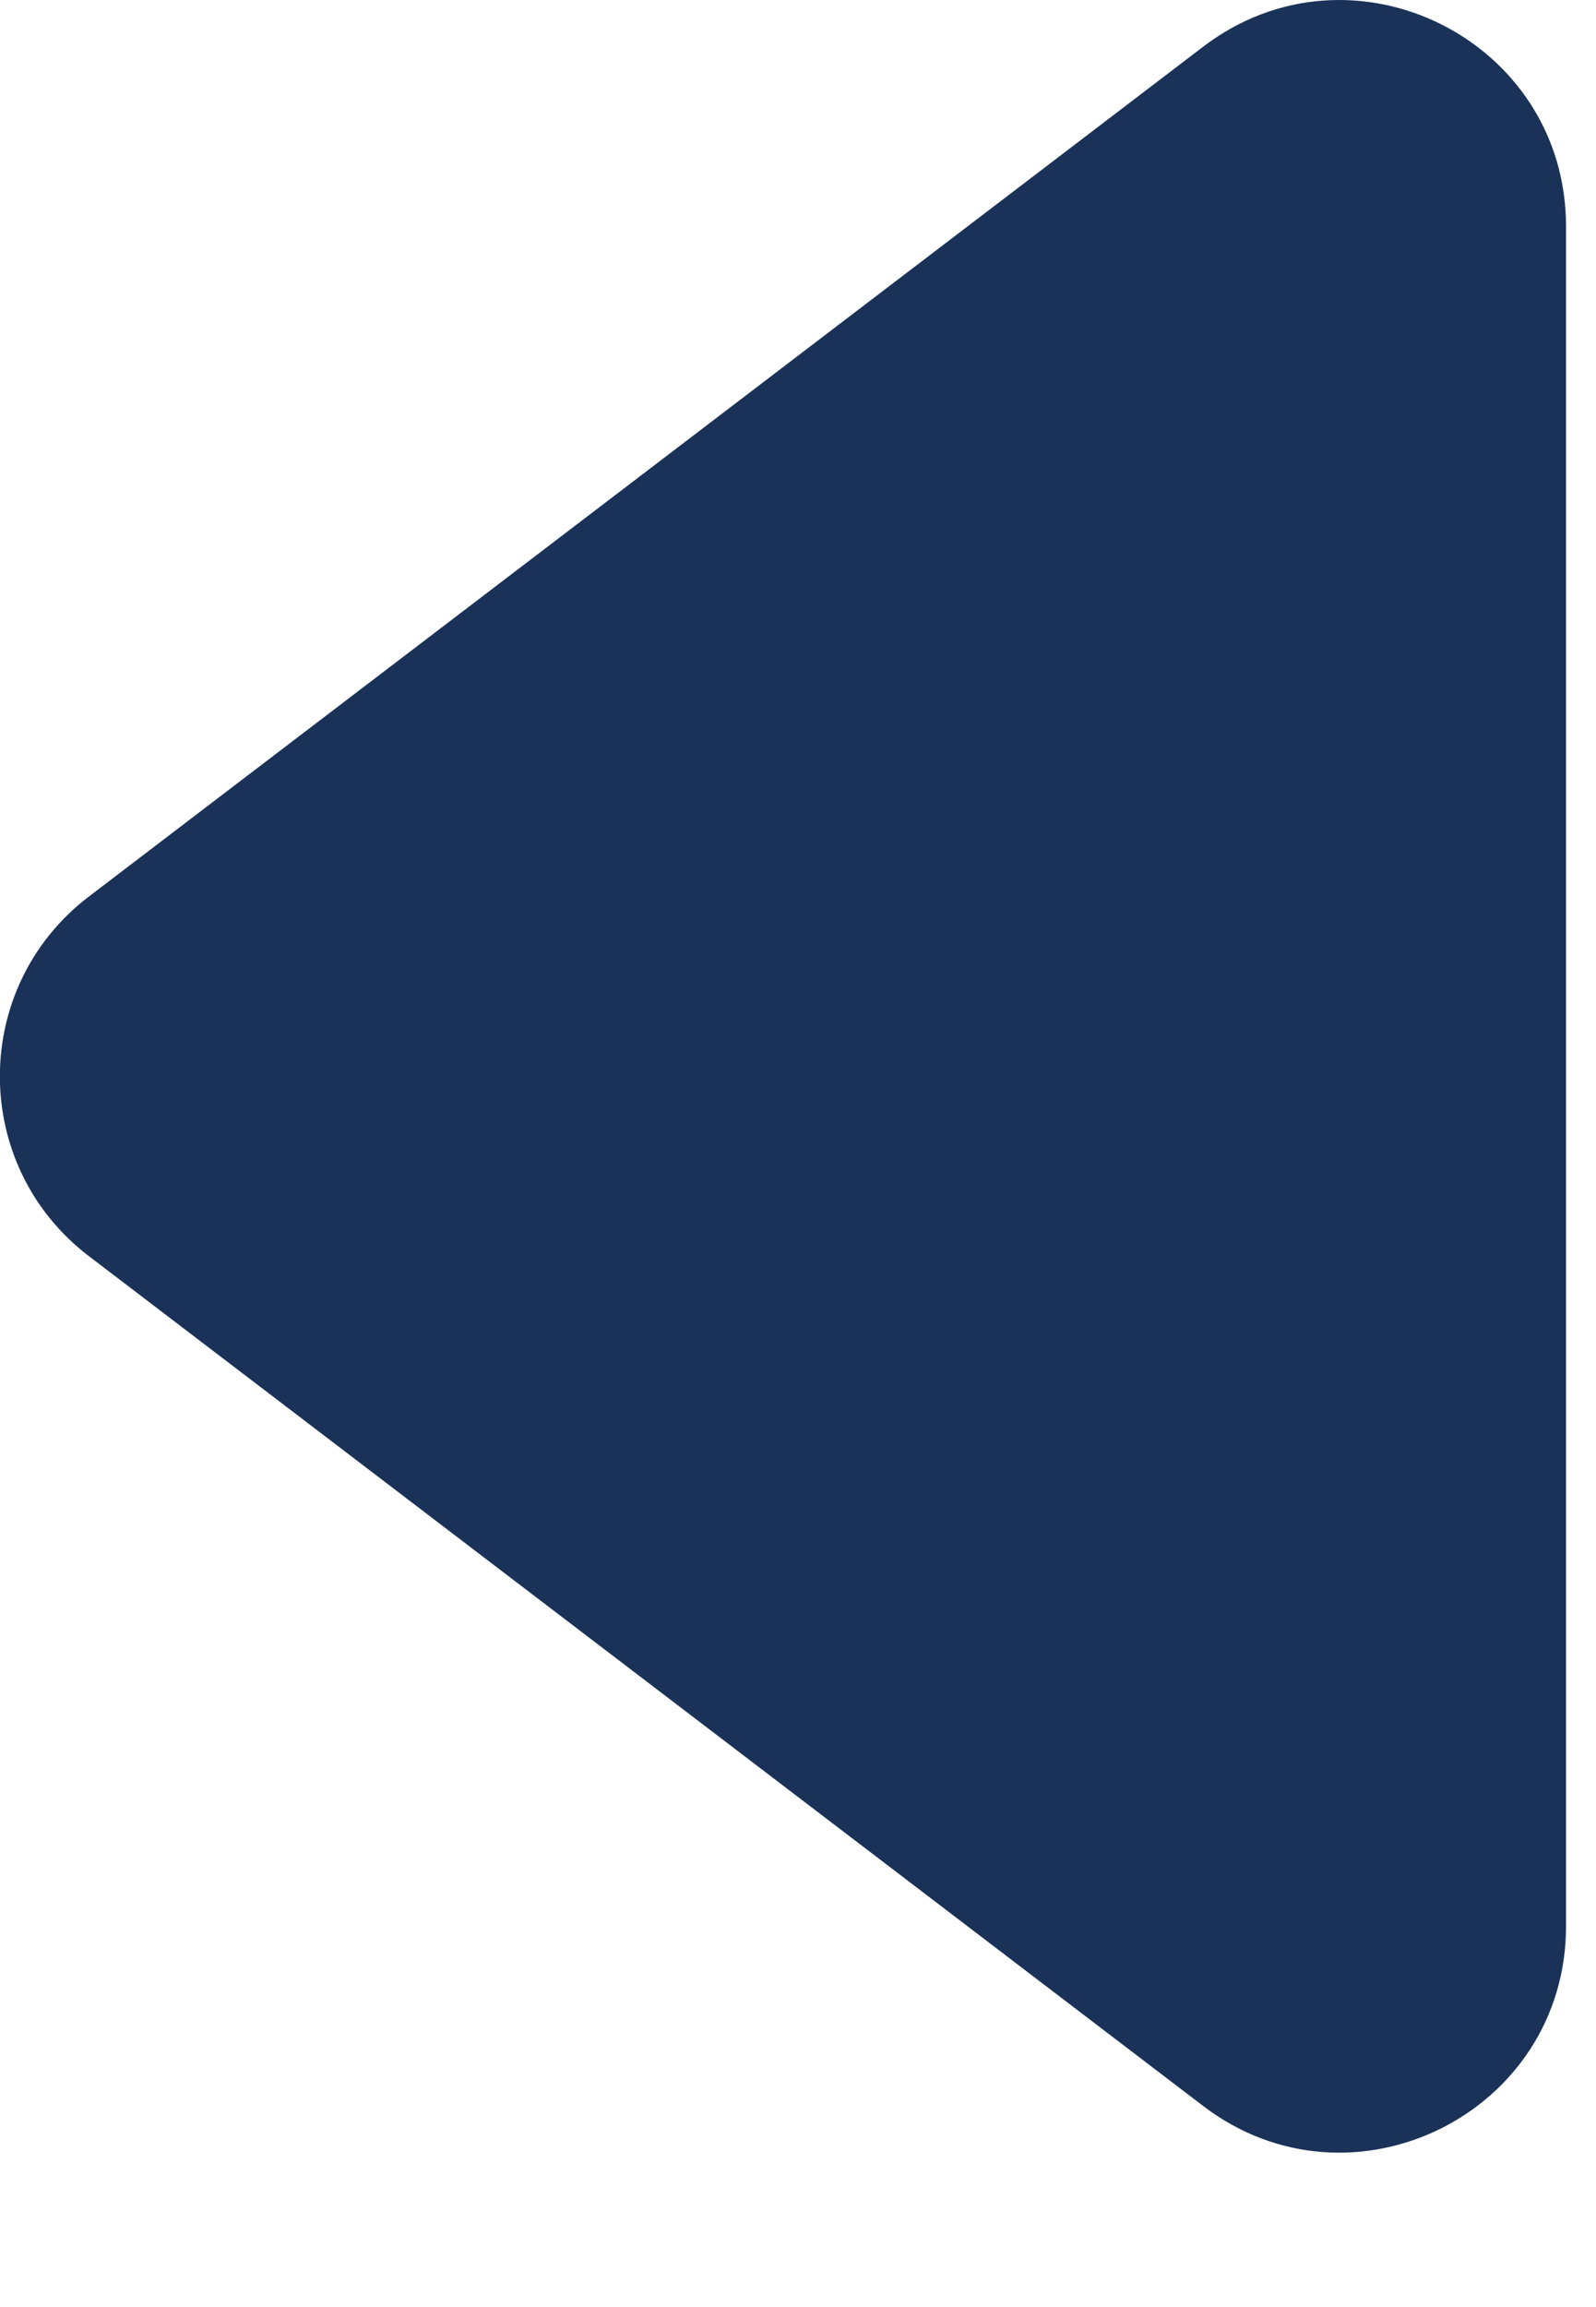 <svg width="9" height="13" viewBox="0 0 9 13" fill="none" xmlns="http://www.w3.org/2000/svg">
<path d="M0.501 5.052C-0.168 5.562 -0.168 6.568 0.501 7.078L6.785 11.867C7.623 12.506 8.831 11.908 8.831 10.854L8.831 1.276C8.831 0.222 7.623 -0.376 6.785 0.263L0.501 5.052Z" fill="#1A3258"/>
</svg>
